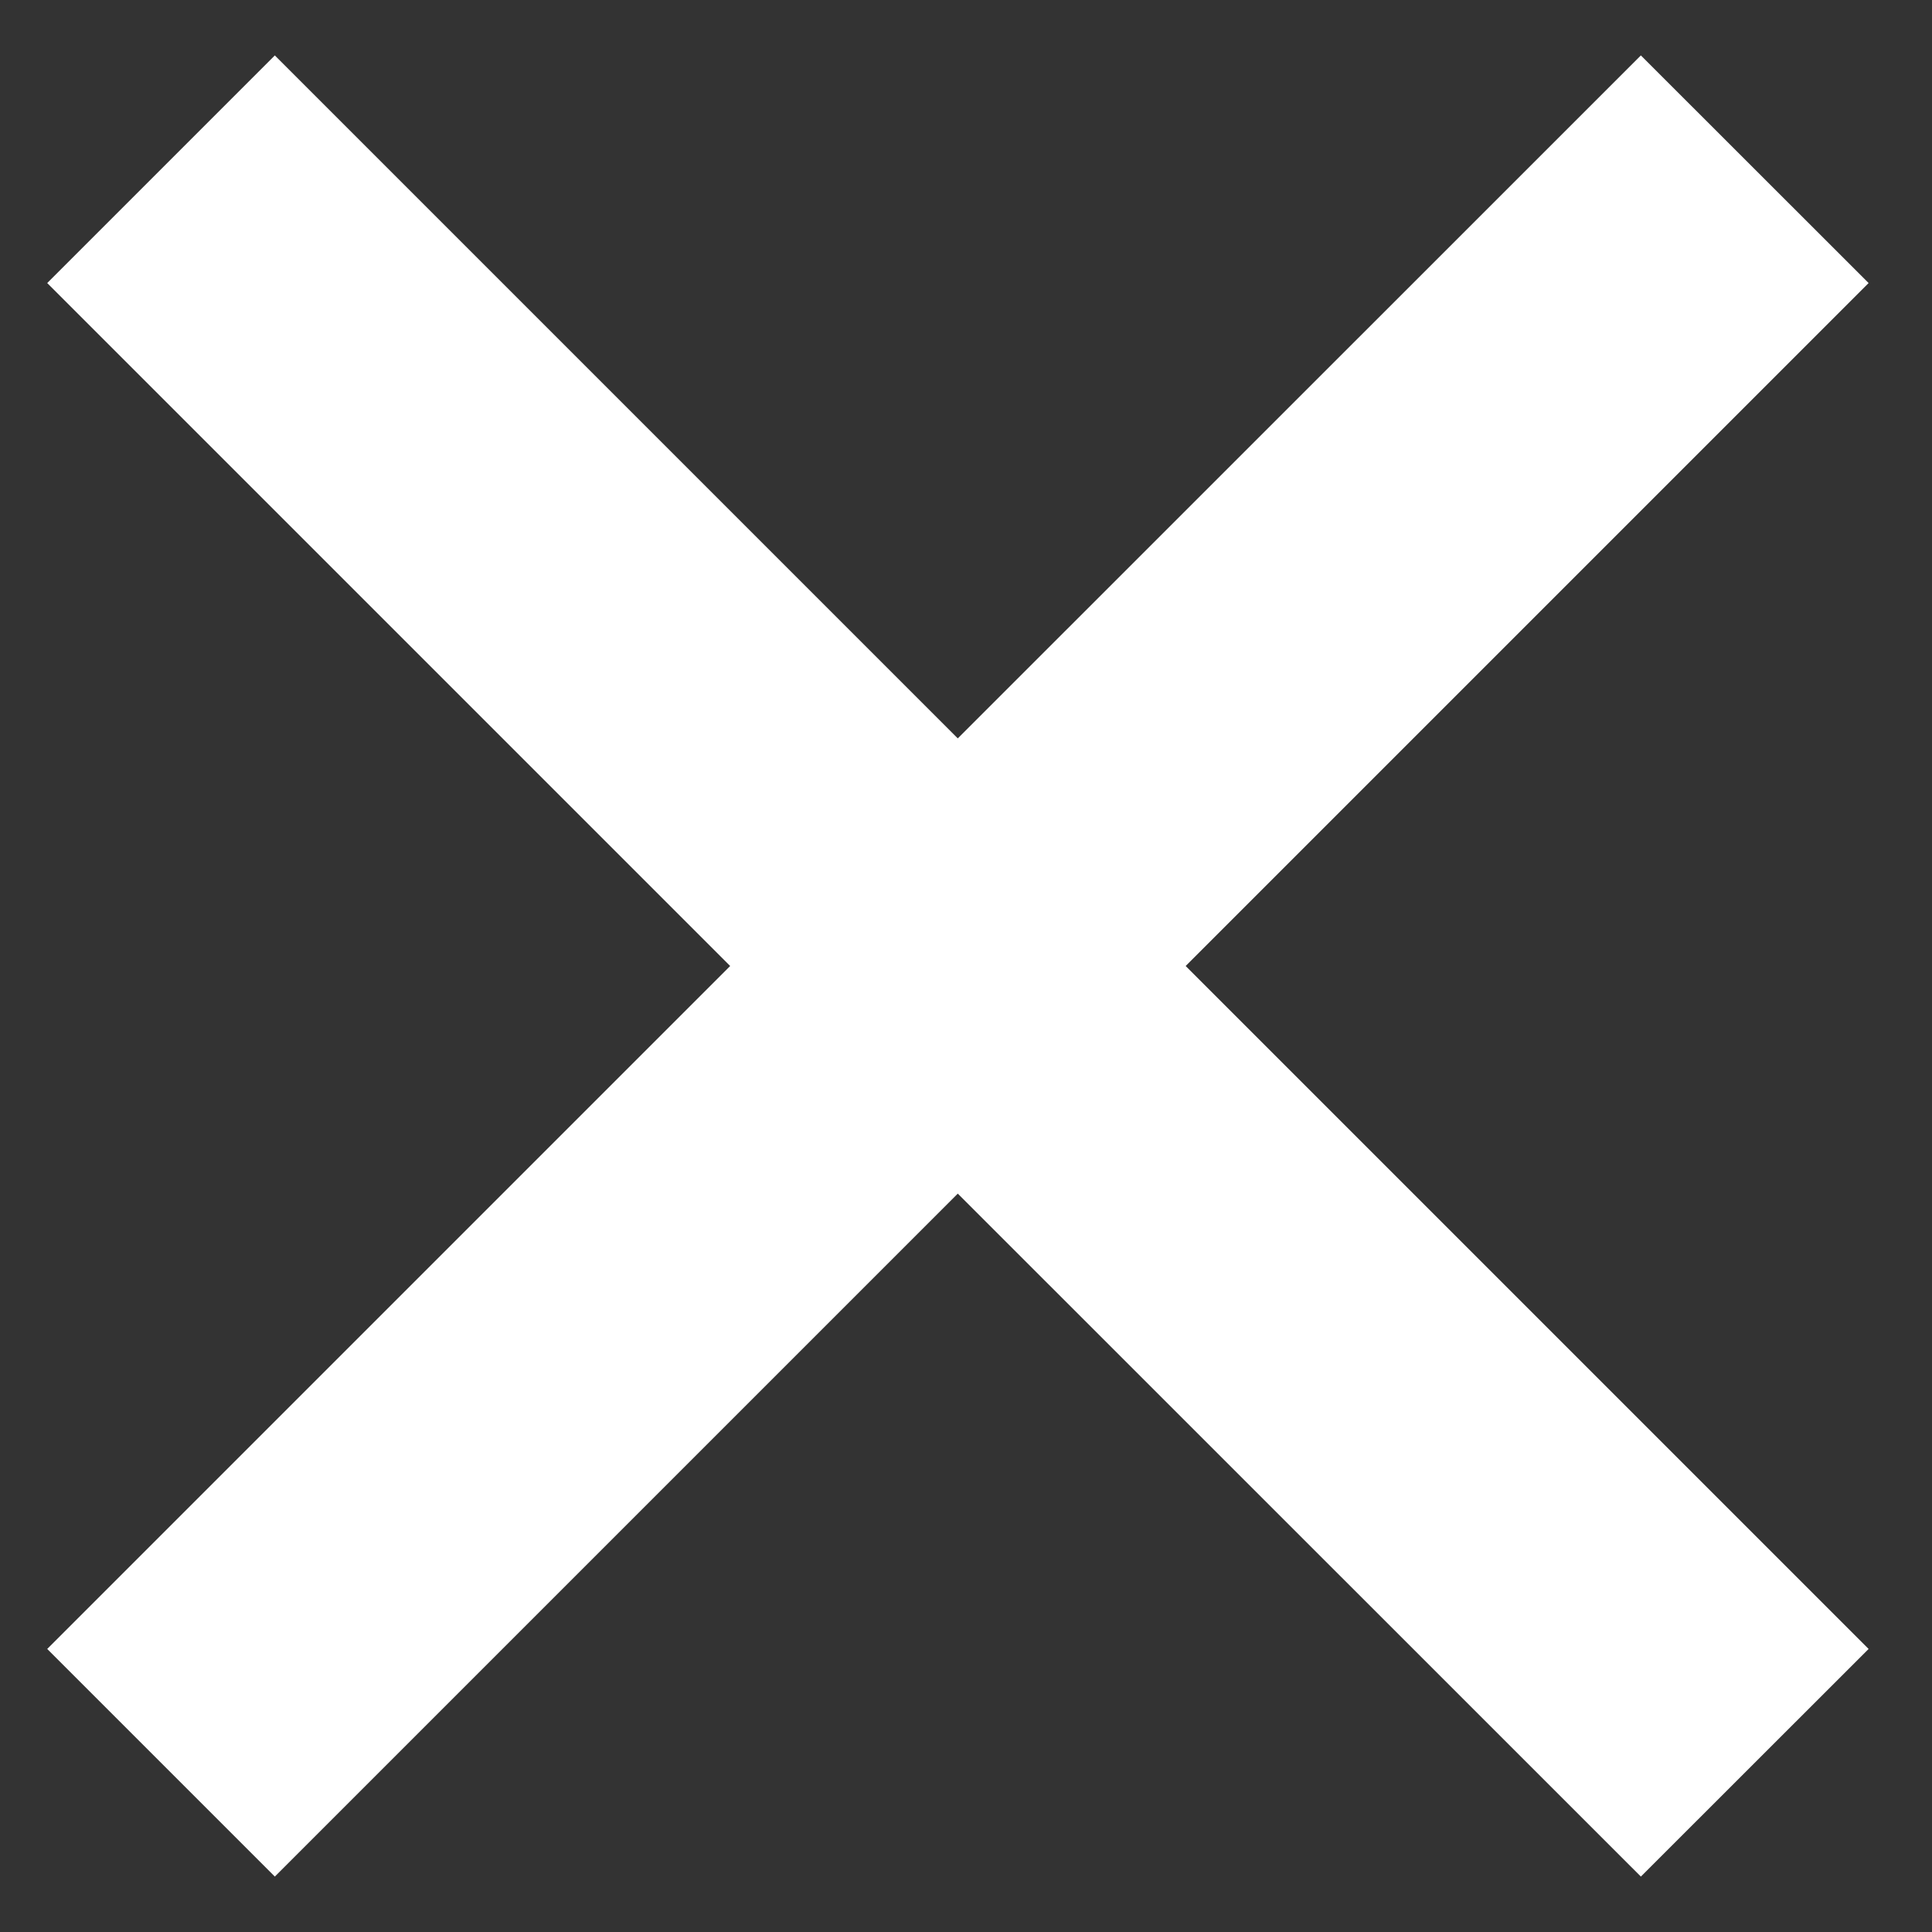 <svg width="16" height="16" viewBox="0 0 16 16" fill="none" xmlns="http://www.w3.org/2000/svg">
<rect x="0" y="0" width="16" height="16" fill="#333333" stroke="none"/>
<path d="M13.589 0.459L7.932 6.115L2.276 0.459L0.391 2.344L6.047 8L0.391 13.656L2.276 15.541L7.932 9.885L13.589 15.541L15.475 13.656L9.819 8L15.475 2.344L13.589 0.459Z" fill="white"/>
</svg>
